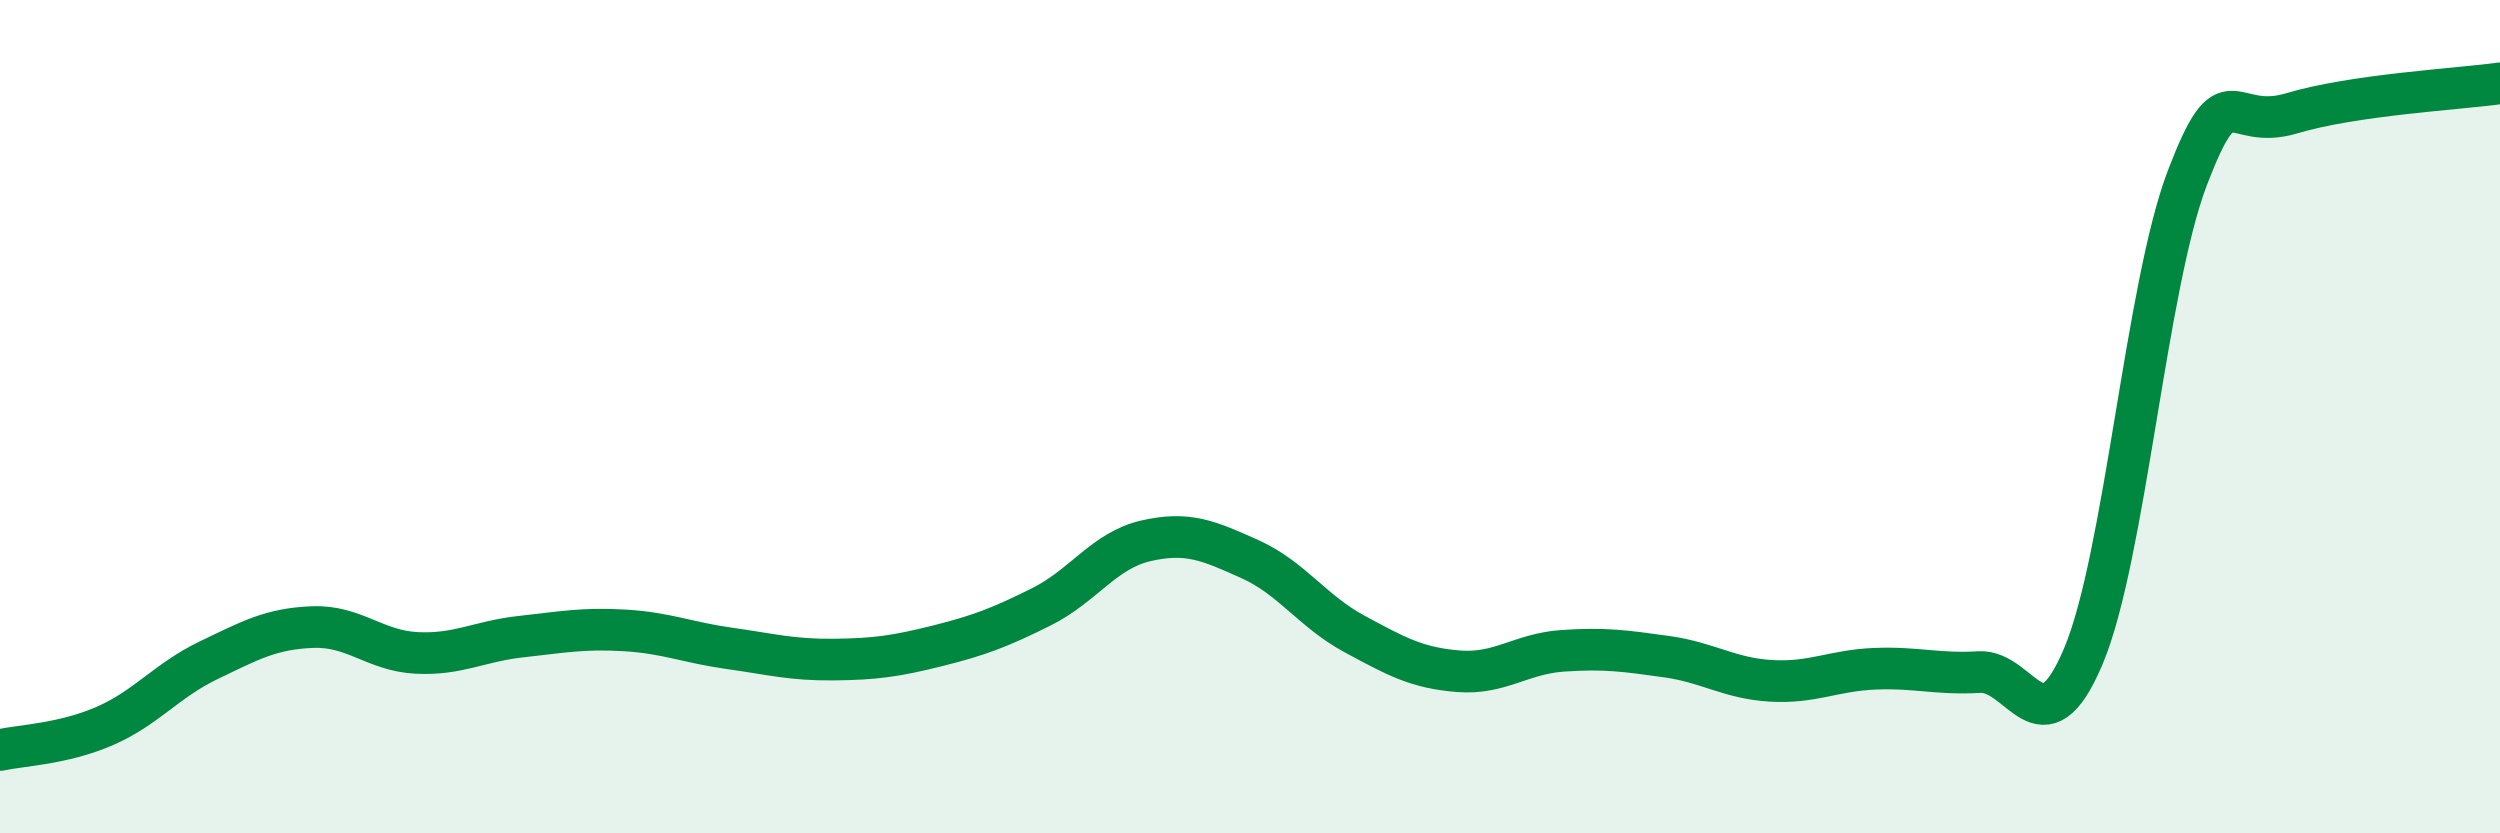 
    <svg width="60" height="20" viewBox="0 0 60 20" xmlns="http://www.w3.org/2000/svg">
      <path
        d="M 0,18 C 0.5,17.89 1.5,17.86 2.5,17.43 C 3.5,17 4,16.33 5,15.85 C 6,15.37 6.5,15.09 7.5,15.05 C 8.5,15.01 9,15.62 10,15.67 C 11,15.72 11.5,15.39 12.5,15.28 C 13.5,15.17 14,15.07 15,15.13 C 16,15.19 16.5,15.42 17.5,15.56 C 18.5,15.7 19,15.84 20,15.83 C 21,15.82 21.5,15.75 22.5,15.5 C 23.5,15.25 24,15.06 25,14.56 C 26,14.06 26.5,13.21 27.5,12.98 C 28.5,12.75 29,12.97 30,13.42 C 31,13.87 31.5,14.67 32.5,15.21 C 33.5,15.75 34,16.03 35,16.11 C 36,16.19 36.5,15.69 37.5,15.62 C 38.5,15.55 39,15.62 40,15.76 C 41,15.9 41.5,16.28 42.5,16.34 C 43.5,16.4 44,16.09 45,16.05 C 46,16.01 46.5,16.19 47.5,16.13 C 48.5,16.07 49,18.12 50,15.75 C 51,13.38 51.5,6.87 52.5,4.26 C 53.5,1.65 53.5,3.17 55,2.72 C 56.5,2.27 59,2.14 60,2L60 20L0 20Z"
        fill="#008740"
        opacity="0.1"
        stroke-linecap="round"
        stroke-linejoin="round"
      />
      <path
        d="M 0,18 C 0.5,17.89 1.5,17.86 2.5,17.43 C 3.5,17 4,16.33 5,15.85 C 6,15.37 6.5,15.09 7.5,15.05 C 8.5,15.01 9,15.62 10,15.67 C 11,15.72 11.5,15.39 12.5,15.28 C 13.5,15.17 14,15.07 15,15.13 C 16,15.19 16.5,15.42 17.5,15.56 C 18.5,15.7 19,15.84 20,15.83 C 21,15.82 21.5,15.75 22.5,15.5 C 23.5,15.25 24,15.06 25,14.56 C 26,14.06 26.5,13.21 27.5,12.98 C 28.5,12.75 29,12.97 30,13.42 C 31,13.87 31.5,14.67 32.5,15.21 C 33.5,15.75 34,16.03 35,16.11 C 36,16.19 36.5,15.69 37.5,15.62 C 38.5,15.55 39,15.62 40,15.76 C 41,15.9 41.5,16.28 42.5,16.34 C 43.5,16.4 44,16.09 45,16.05 C 46,16.01 46.5,16.19 47.5,16.13 C 48.5,16.07 49,18.12 50,15.75 C 51,13.38 51.5,6.87 52.5,4.26 C 53.5,1.65 53.5,3.17 55,2.72 C 56.5,2.27 59,2.14 60,2"
        stroke="#008740"
        stroke-width="1"
        fill="none"
        stroke-linecap="round"
        stroke-linejoin="round"
      />
    </svg>
  